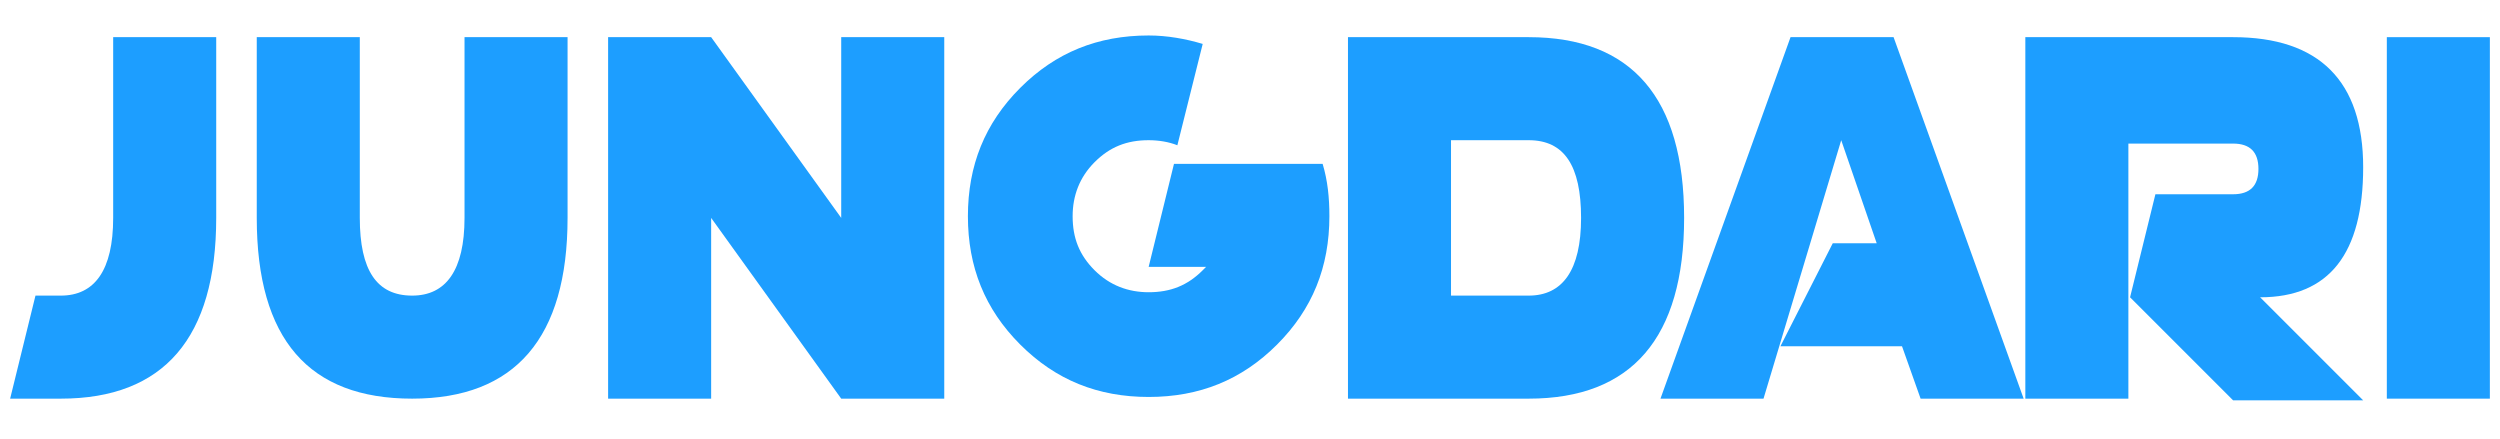 <?xml version="1.0" encoding="utf-8"?>
<!-- Generator: Adobe Illustrator 28.2.0, SVG Export Plug-In . SVG Version: 6.00 Build 0)  -->
<svg version="1.1" id="Layer_1" xmlns="http://www.w3.org/2000/svg" xmlns:xlink="http://www.w3.org/1999/xlink" x="0px" y="0px"
	 viewBox="0 0 148 26" style="enable-background:new 0 0 148 26;" xml:space="preserve">
<style type="text/css">
	.st0{fill:#1D9EFF;}
</style>
<g>
	<path class="st0" d="M6.7,2.2h6.1v10.7c0,7.1-3.1,10.7-9.2,10.7H0.6l1.5-6.1h1.5c2,0,3.1-1.5,3.1-4.6V2.2z"/>
	<path class="st0" d="M15.2,12.9V2.2h6.1v10.7c0,3.1,1,4.6,3.1,4.6c2,0,3.1-1.5,3.1-4.6V2.2h6.1v10.7c0,7.1-3.1,10.7-9.2,10.7
		S15.2,20.1,15.2,12.9z"/>
	<path class="st0" d="M42.1,12.9v10.7H36V2.2h6.1l7.7,10.7V2.2h6.1v21.4h-6.1L42.1,12.9z"/>
	<path class="st0" d="M69.7,8.6c-0.5-0.2-1.1-0.3-1.7-0.3c-1.3,0-2.3,0.4-3.2,1.3c-0.9,0.9-1.3,2-1.3,3.2c0,1.3,0.4,2.3,1.3,3.2
		c0.9,0.9,2,1.3,3.2,1.3c1.3,0,2.3-0.4,3.2-1.3c0.1-0.1,0.1-0.1,0.2-0.2h-3.4l1.5-6.1h8.8c0.3,1,0.4,2,0.4,3.1c0,3-1,5.5-3.1,7.6
		c-2.1,2.1-4.6,3.1-7.6,3.1c-3,0-5.5-1-7.6-3.1c-2.1-2.1-3.1-4.6-3.1-7.6c0-3,1-5.5,3.1-7.6c2.1-2.1,4.6-3.1,7.6-3.1
		c1.1,0,2.2,0.2,3.2,0.5L69.7,8.6z"/>
	<path class="st0" d="M79.8,23.6V2.2h10.7c6.1,0,9.2,3.6,9.2,10.7c0,7.1-3.1,10.7-9.2,10.7H79.8z M85.9,8.3v9.2h4.6
		c2,0,3.1-1.5,3.1-4.6s-1-4.6-3.1-4.6H85.9z"/>
	<path class="st0" d="M108.5,14.4h2.6L109,8.3l-4.6,15.3h-6.1L106,2.2h6.1l7.7,21.4h-6.1l-1.1-3.1h-7.2L108.5,14.4z"/>
	<path class="st0" d="M126,23.6h-6.1V2.2h12.3c5.1,0,7.7,2.6,7.7,7.7c0,5.1-2,7.7-6.1,7.7l6.1,6.1h-7.7l-6.1-6.1l1.5-6.1h4.6
		c1,0,1.5-0.5,1.5-1.5c0-1-0.5-1.5-1.5-1.5H126V23.6z"/>
	<path class="st0" d="M147.4,2.2v21.4h-6.1V2.2H147.4z"/>
</g>
</svg>
